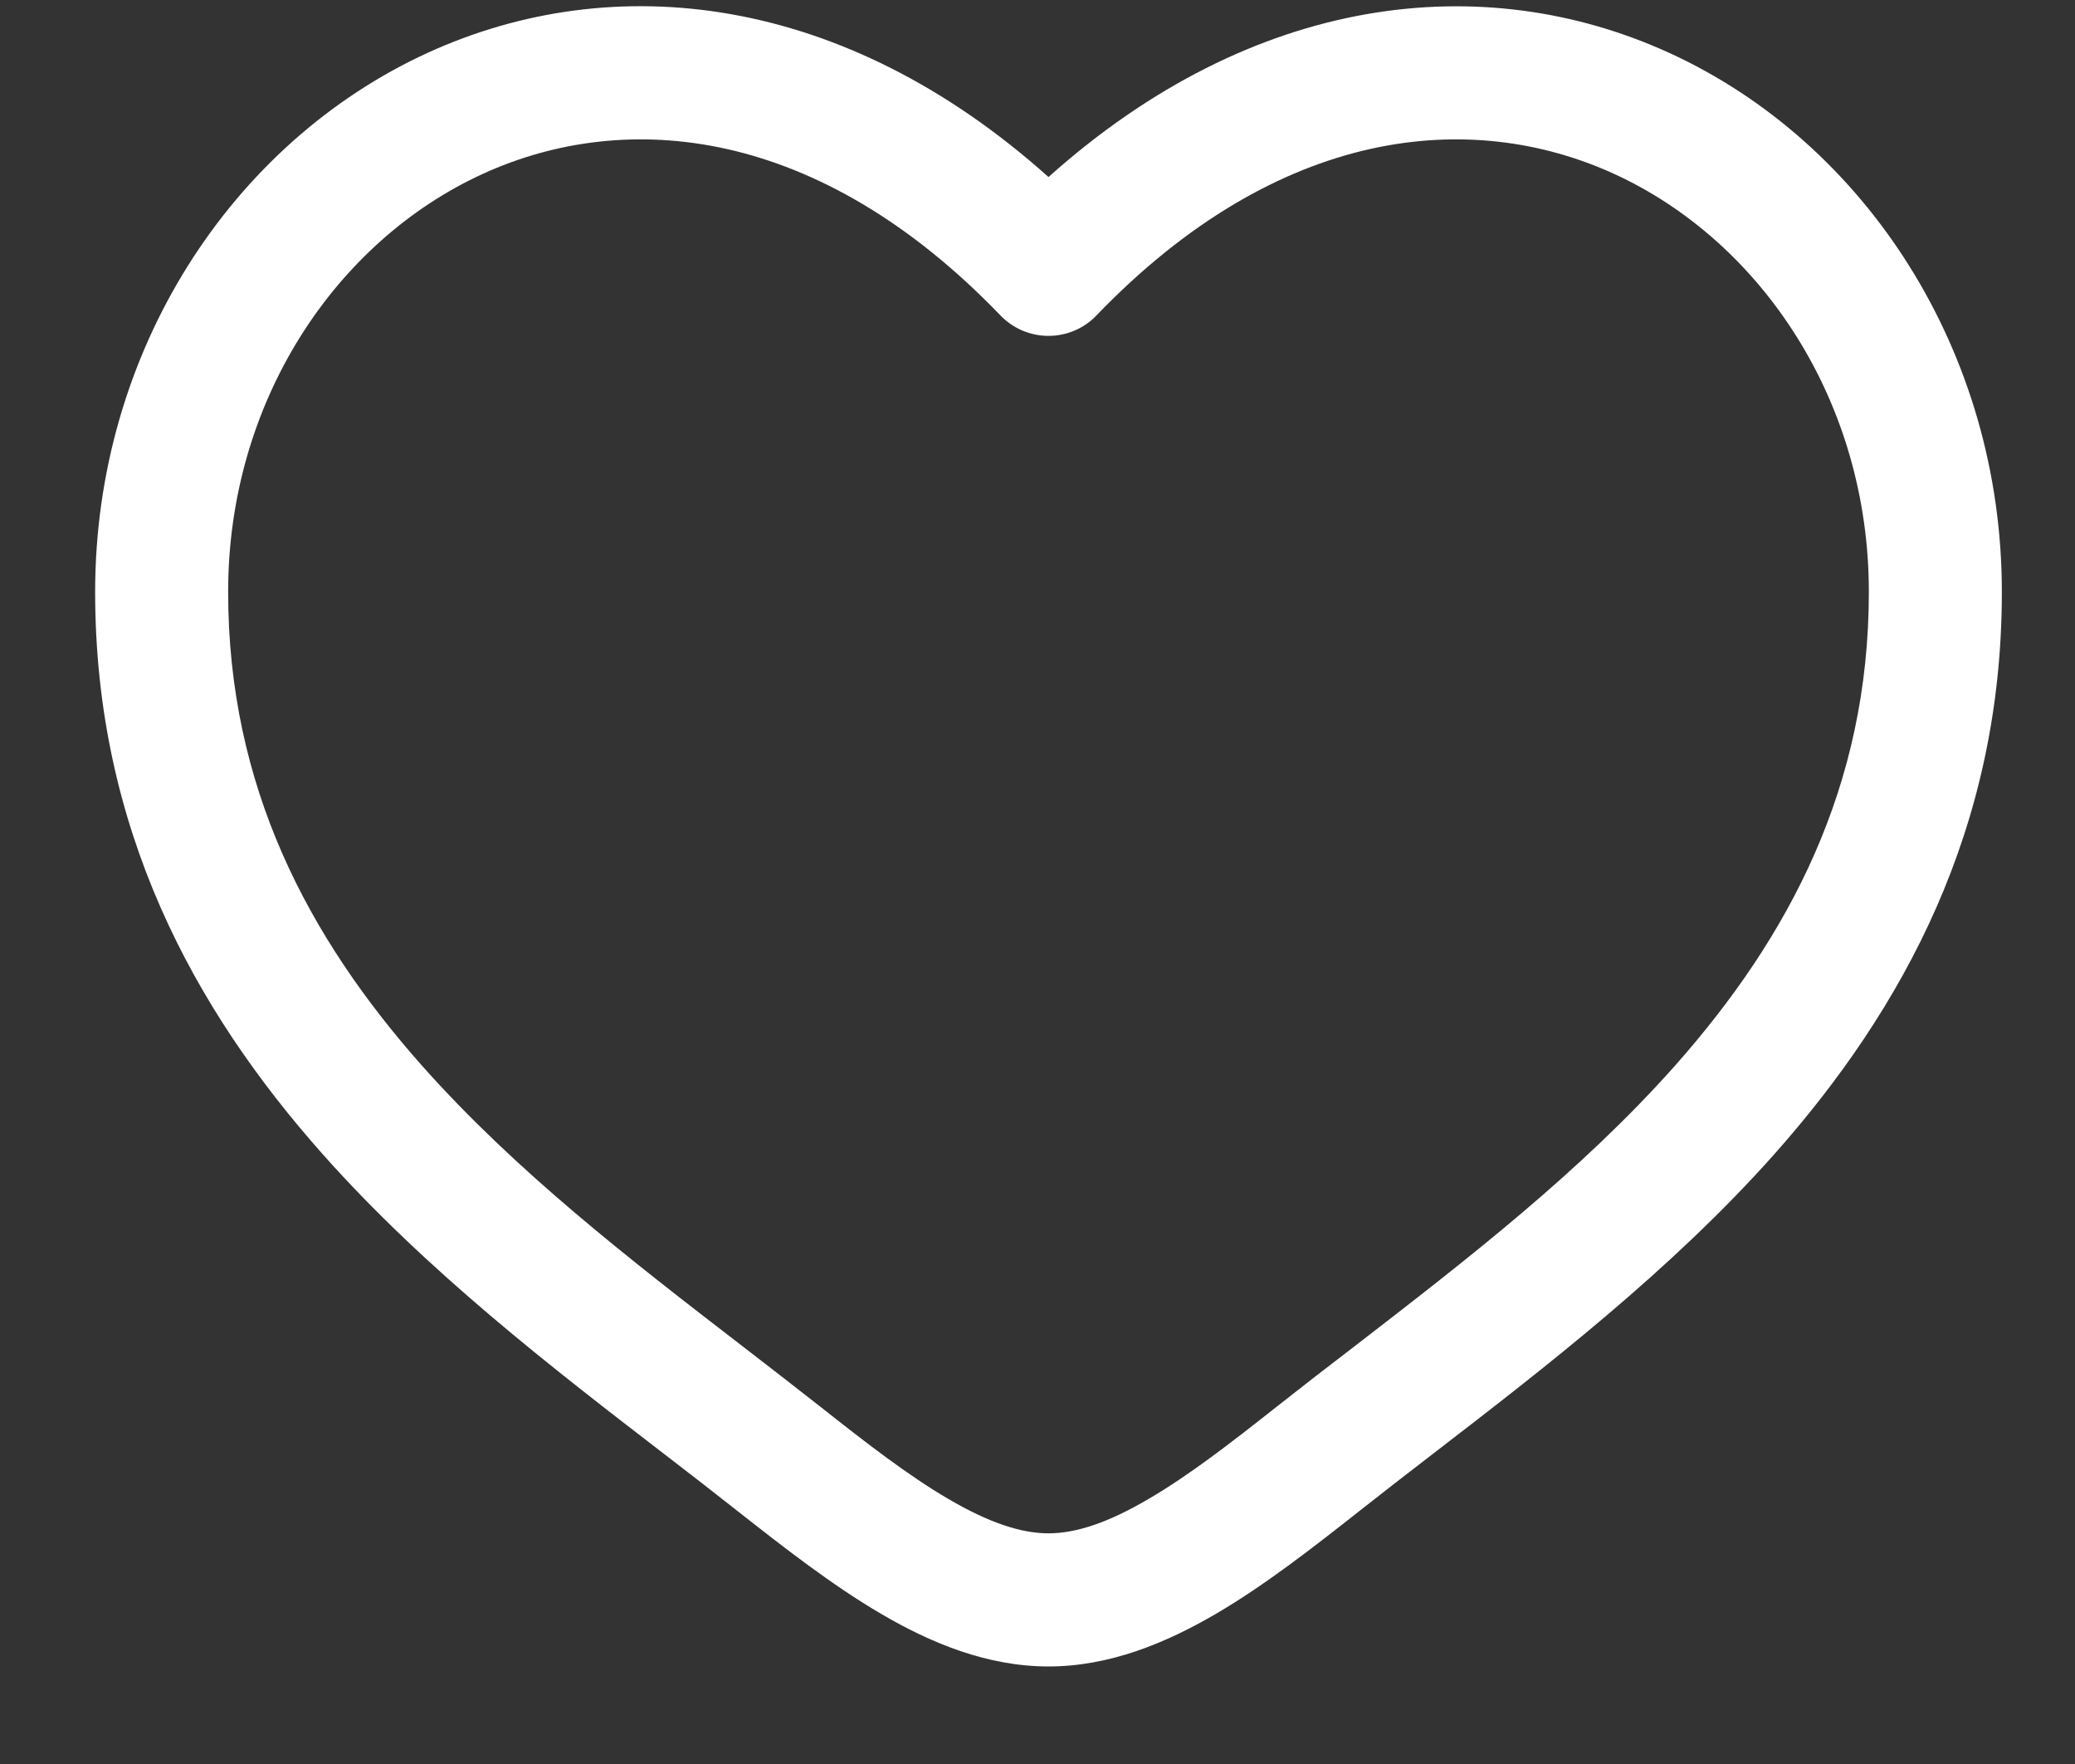 <svg width="20" height="17" viewBox="0 0 20 17" fill="none" xmlns="http://www.w3.org/2000/svg">
<rect x="0" y="0" width="20" height="17" fill="#333333" stroke="none"/>
<path fill-rule="evenodd" clip-rule="evenodd" d="M4.655 1.675C3.237 2.323 2.199 3.866 2.199 5.704C2.199 7.582 2.968 9.03 4.069 10.272C4.978 11.294 6.077 12.142 7.149 12.968C7.404 13.164 7.656 13.36 7.906 13.556C8.355 13.911 8.756 14.221 9.143 14.447C9.531 14.674 9.841 14.777 10.106 14.777C10.371 14.777 10.682 14.674 11.068 14.447C11.456 14.221 11.857 13.911 12.306 13.556C12.555 13.36 12.807 13.164 13.063 12.969C14.135 12.141 15.234 11.294 16.143 10.272C17.244 9.03 18.013 7.582 18.013 5.704C18.013 3.866 16.974 2.323 15.556 1.675C14.178 1.046 12.327 1.212 10.567 3.041C10.508 3.103 10.436 3.152 10.357 3.186C10.277 3.219 10.192 3.237 10.106 3.237C10.02 3.237 9.934 3.219 9.855 3.186C9.776 3.152 9.704 3.103 9.644 3.041C7.885 1.212 6.033 1.046 4.655 1.675ZM10.106 1.706C8.129 -0.063 5.916 -0.311 4.122 0.509C2.23 1.376 0.917 3.387 0.917 5.705C0.917 7.983 1.865 9.722 3.111 11.124C4.108 12.246 5.327 13.186 6.405 14.015C6.65 14.203 6.886 14.386 7.111 14.564C7.55 14.909 8.02 15.277 8.496 15.555C8.972 15.834 9.516 16.06 10.106 16.06C10.696 16.06 11.239 15.833 11.716 15.555C12.192 15.277 12.662 14.909 13.1 14.564C13.326 14.386 13.561 14.203 13.806 14.015C14.883 13.186 16.104 12.245 17.101 11.124C18.346 9.722 19.295 7.983 19.295 5.705C19.295 3.387 17.983 1.376 16.09 0.51C14.295 -0.31 12.082 -0.062 10.106 1.706Z" fill="white"/>
</svg>
